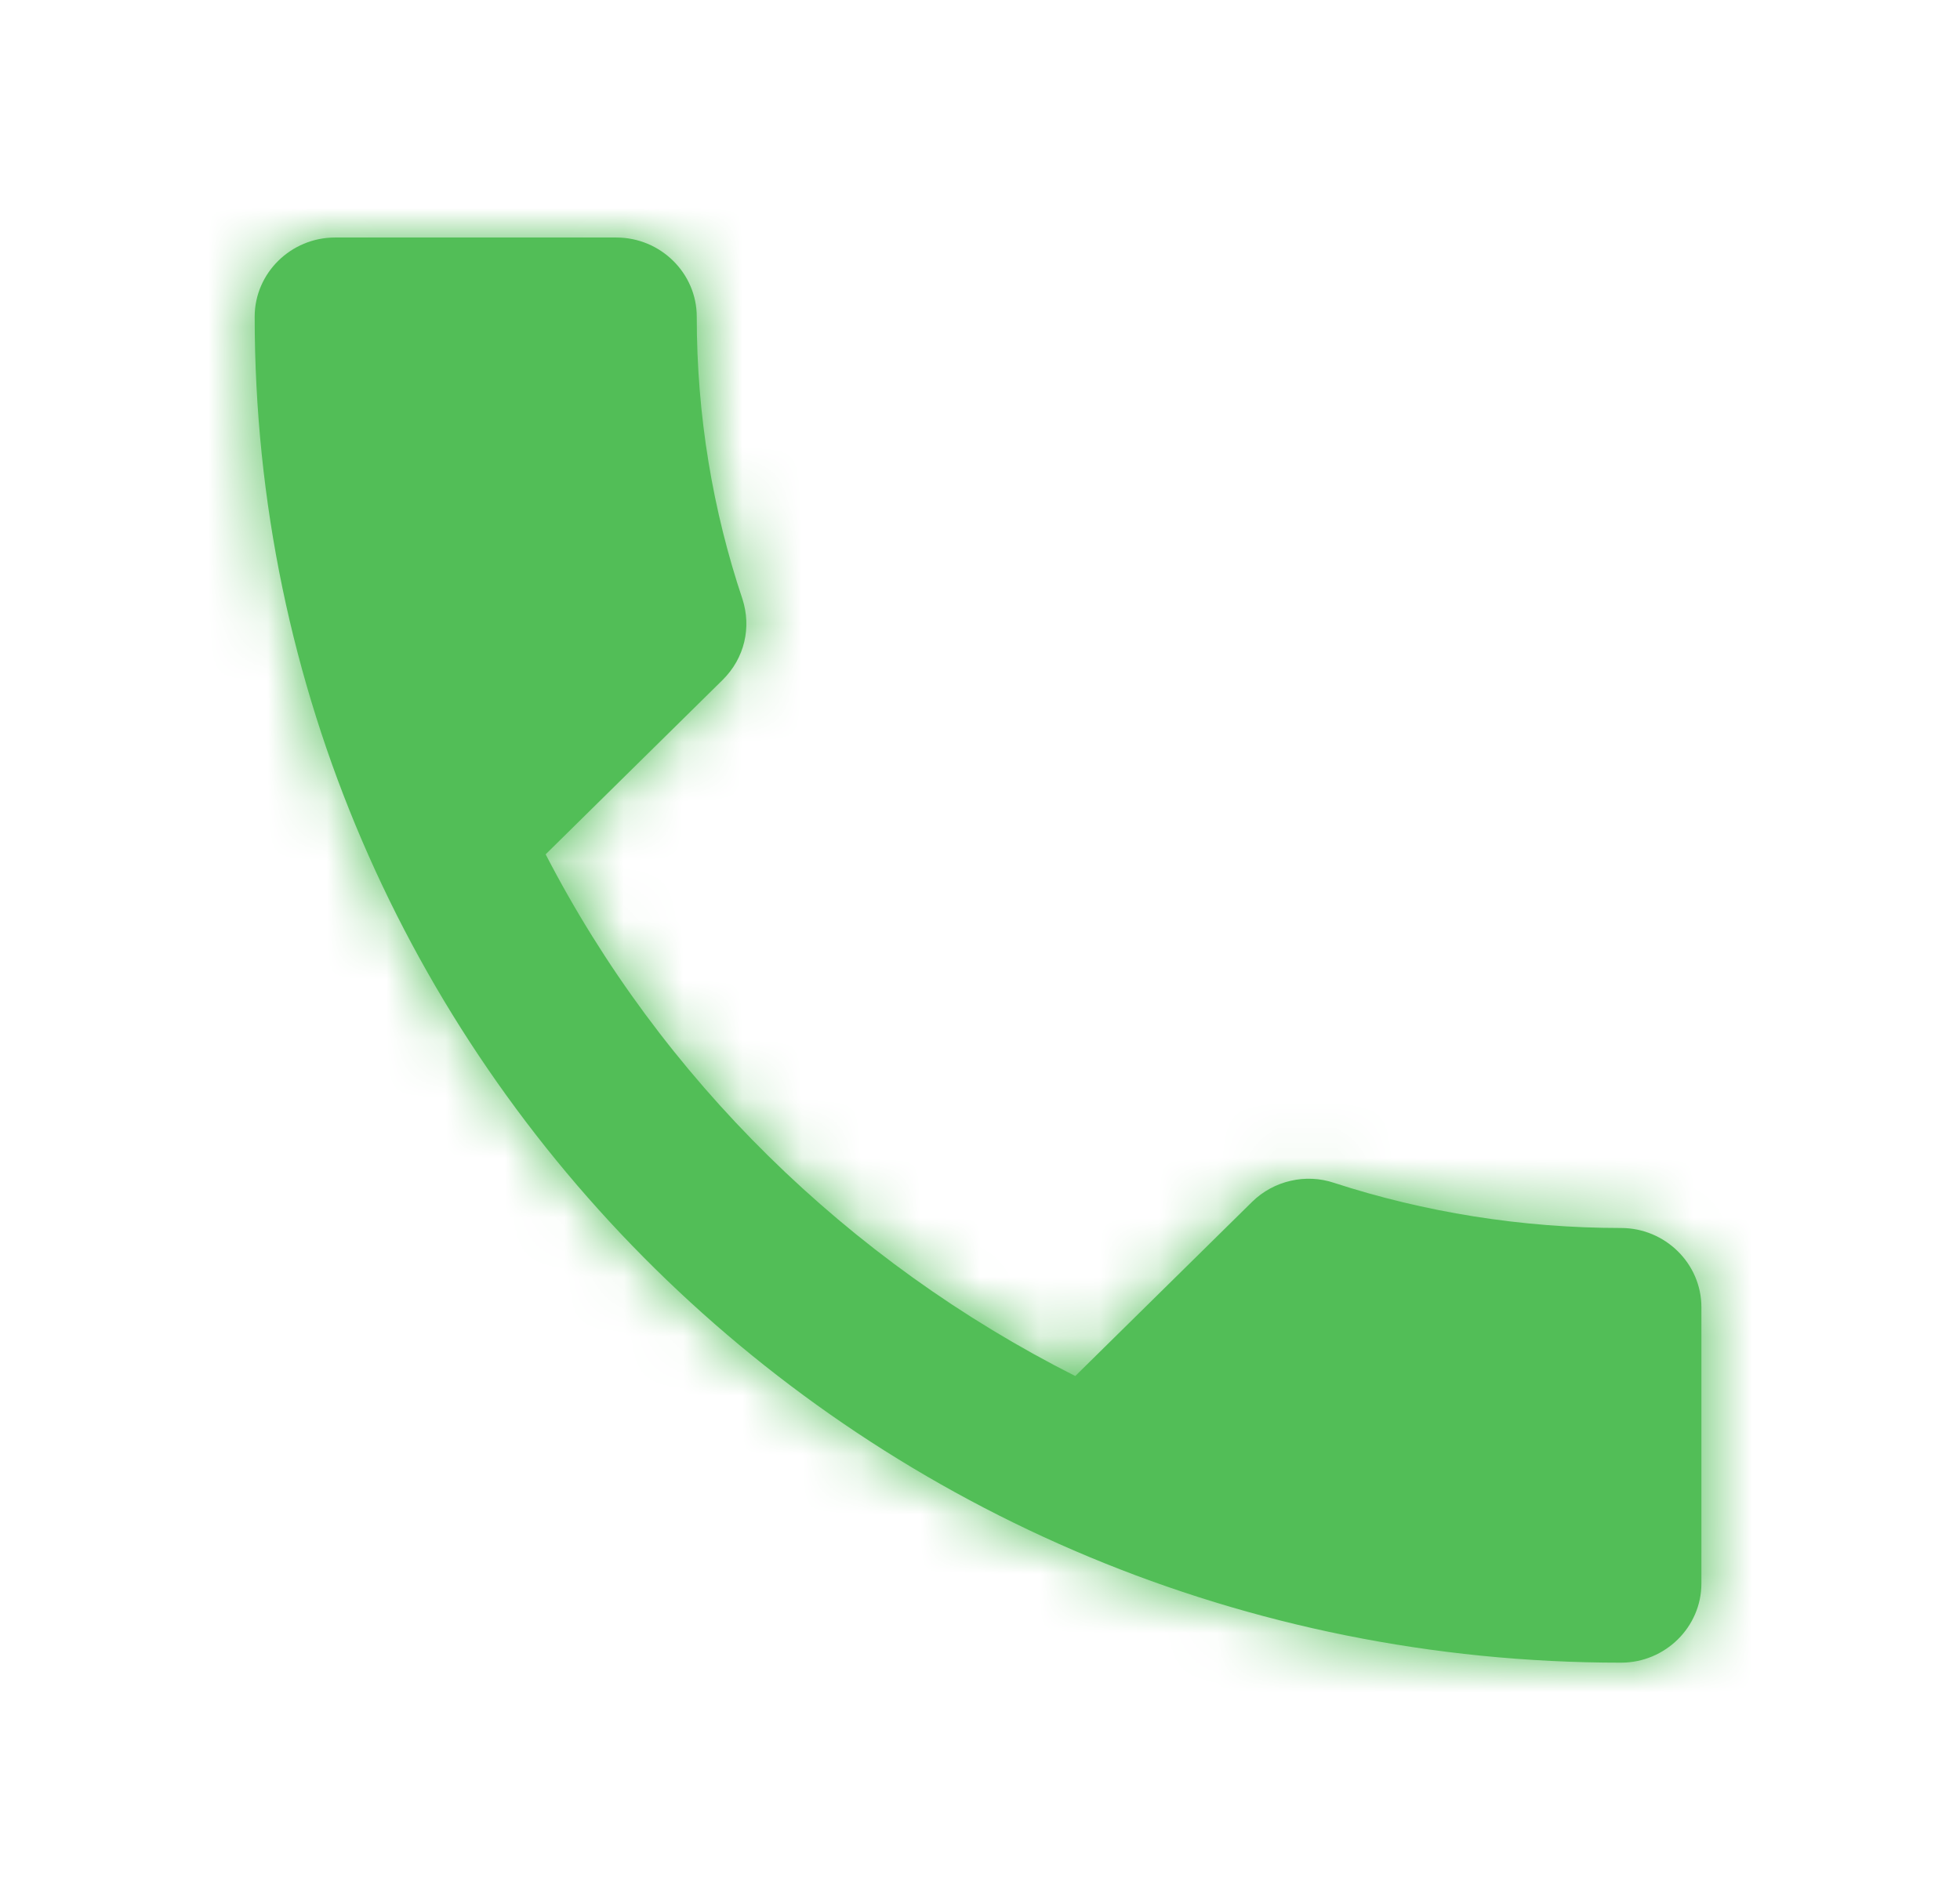 <?xml version="1.0" encoding="UTF-8"?> <svg xmlns="http://www.w3.org/2000/svg" width="33" height="32" viewBox="0 0 33 32" fill="none"> <path fill-rule="evenodd" clip-rule="evenodd" d="M9.187 14.387C11.135 18.16 14.275 21.24 18.104 23.173L21.081 20.24C21.447 19.88 21.988 19.76 22.462 19.92C23.977 20.413 25.615 20.68 27.293 20.68C28.037 20.68 28.646 21.28 28.646 22.013V26.667C28.646 27.4 28.037 28 27.293 28C14.586 28 4.288 17.853 4.288 5.333C4.288 4.6 4.897 4 5.641 4H10.377C11.122 4 11.731 4.6 11.731 5.333C11.731 7 12.001 8.6 12.502 10.093C12.651 10.56 12.543 11.08 12.164 11.453L9.187 14.387Z" fill="#52BE57"></path> <mask id="mask0_25_1711" style="mask-type:luminance" maskUnits="userSpaceOnUse" x="4" y="4" width="25" height="24"> <path fill-rule="evenodd" clip-rule="evenodd" d="M9.187 14.387C11.135 18.16 14.275 21.24 18.104 23.173L21.081 20.24C21.447 19.88 21.988 19.76 22.462 19.92C23.977 20.413 25.615 20.68 27.293 20.68C28.037 20.68 28.646 21.28 28.646 22.013V26.667C28.646 27.4 28.037 28 27.293 28C14.586 28 4.288 17.853 4.288 5.333C4.288 4.6 4.897 4 5.641 4H10.377C11.122 4 11.731 4.6 11.731 5.333C11.731 7 12.001 8.6 12.502 10.093C12.651 10.56 12.543 11.08 12.164 11.453L9.187 14.387Z" fill="white"></path> </mask> <g mask="url(#mask0_25_1711)"> <rect x="0.229" width="32.477" height="32" fill="#52BE57"></rect> </g> </svg> 